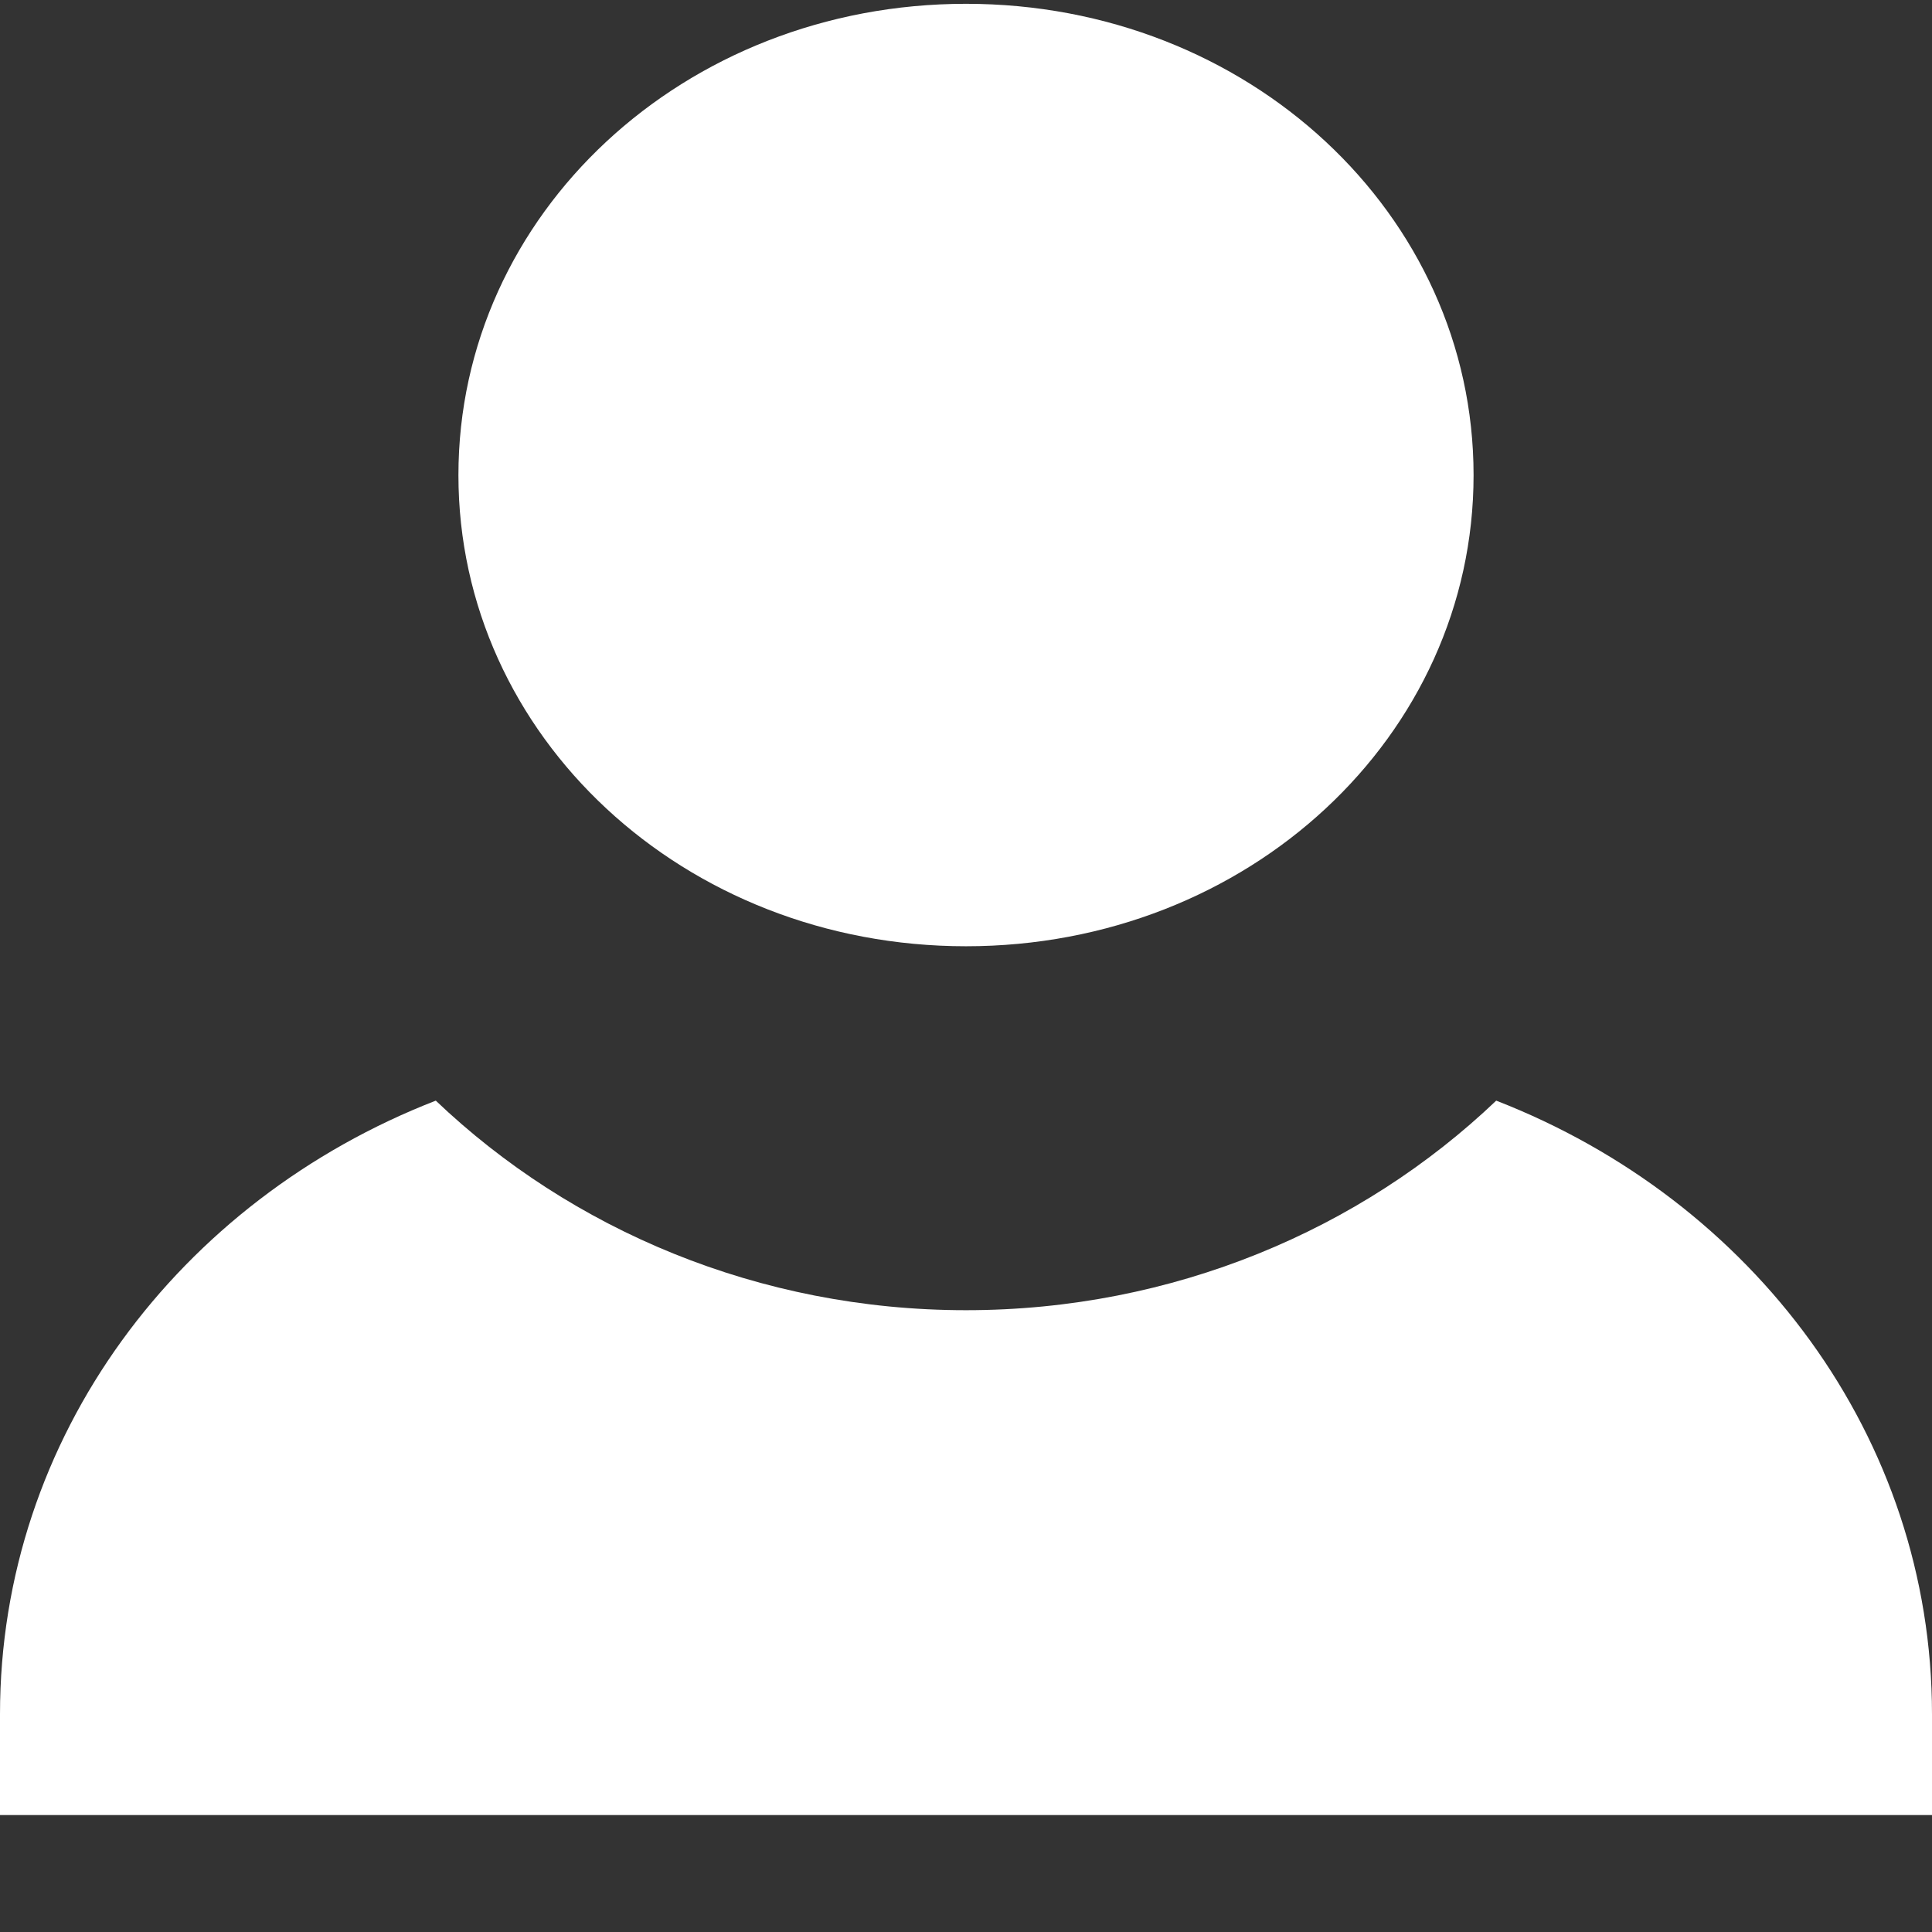 <?xml version="1.0" encoding="utf-8"?>
<svg viewBox="0 0 32 32" width="32" height="32" xml:space="preserve" xmlns="http://www.w3.org/2000/svg">
    <rect x="0" y="0" width="32" height="32" fill="#333333" stroke="none"/>
    <path fill="#FFF" d="M16 0.063C11.326 0.063 7.593 3.546 7.593 7.87C7.593 12.193 11.326 15.673 16 15.673C20.674 15.673 24.407 12.193 24.407 7.87C24.407 3.546 20.674 0.063 16 0.063ZM7.218 18.23C2.973 19.88 0 23.797 0 28.393V30.063H32V28.393C32 23.797 29.027 19.88 24.782 18.23C22.544 20.364 19.433 21.701 16 21.701C12.567 21.701 9.457 20.364 7.218 18.23Z" />
</svg>